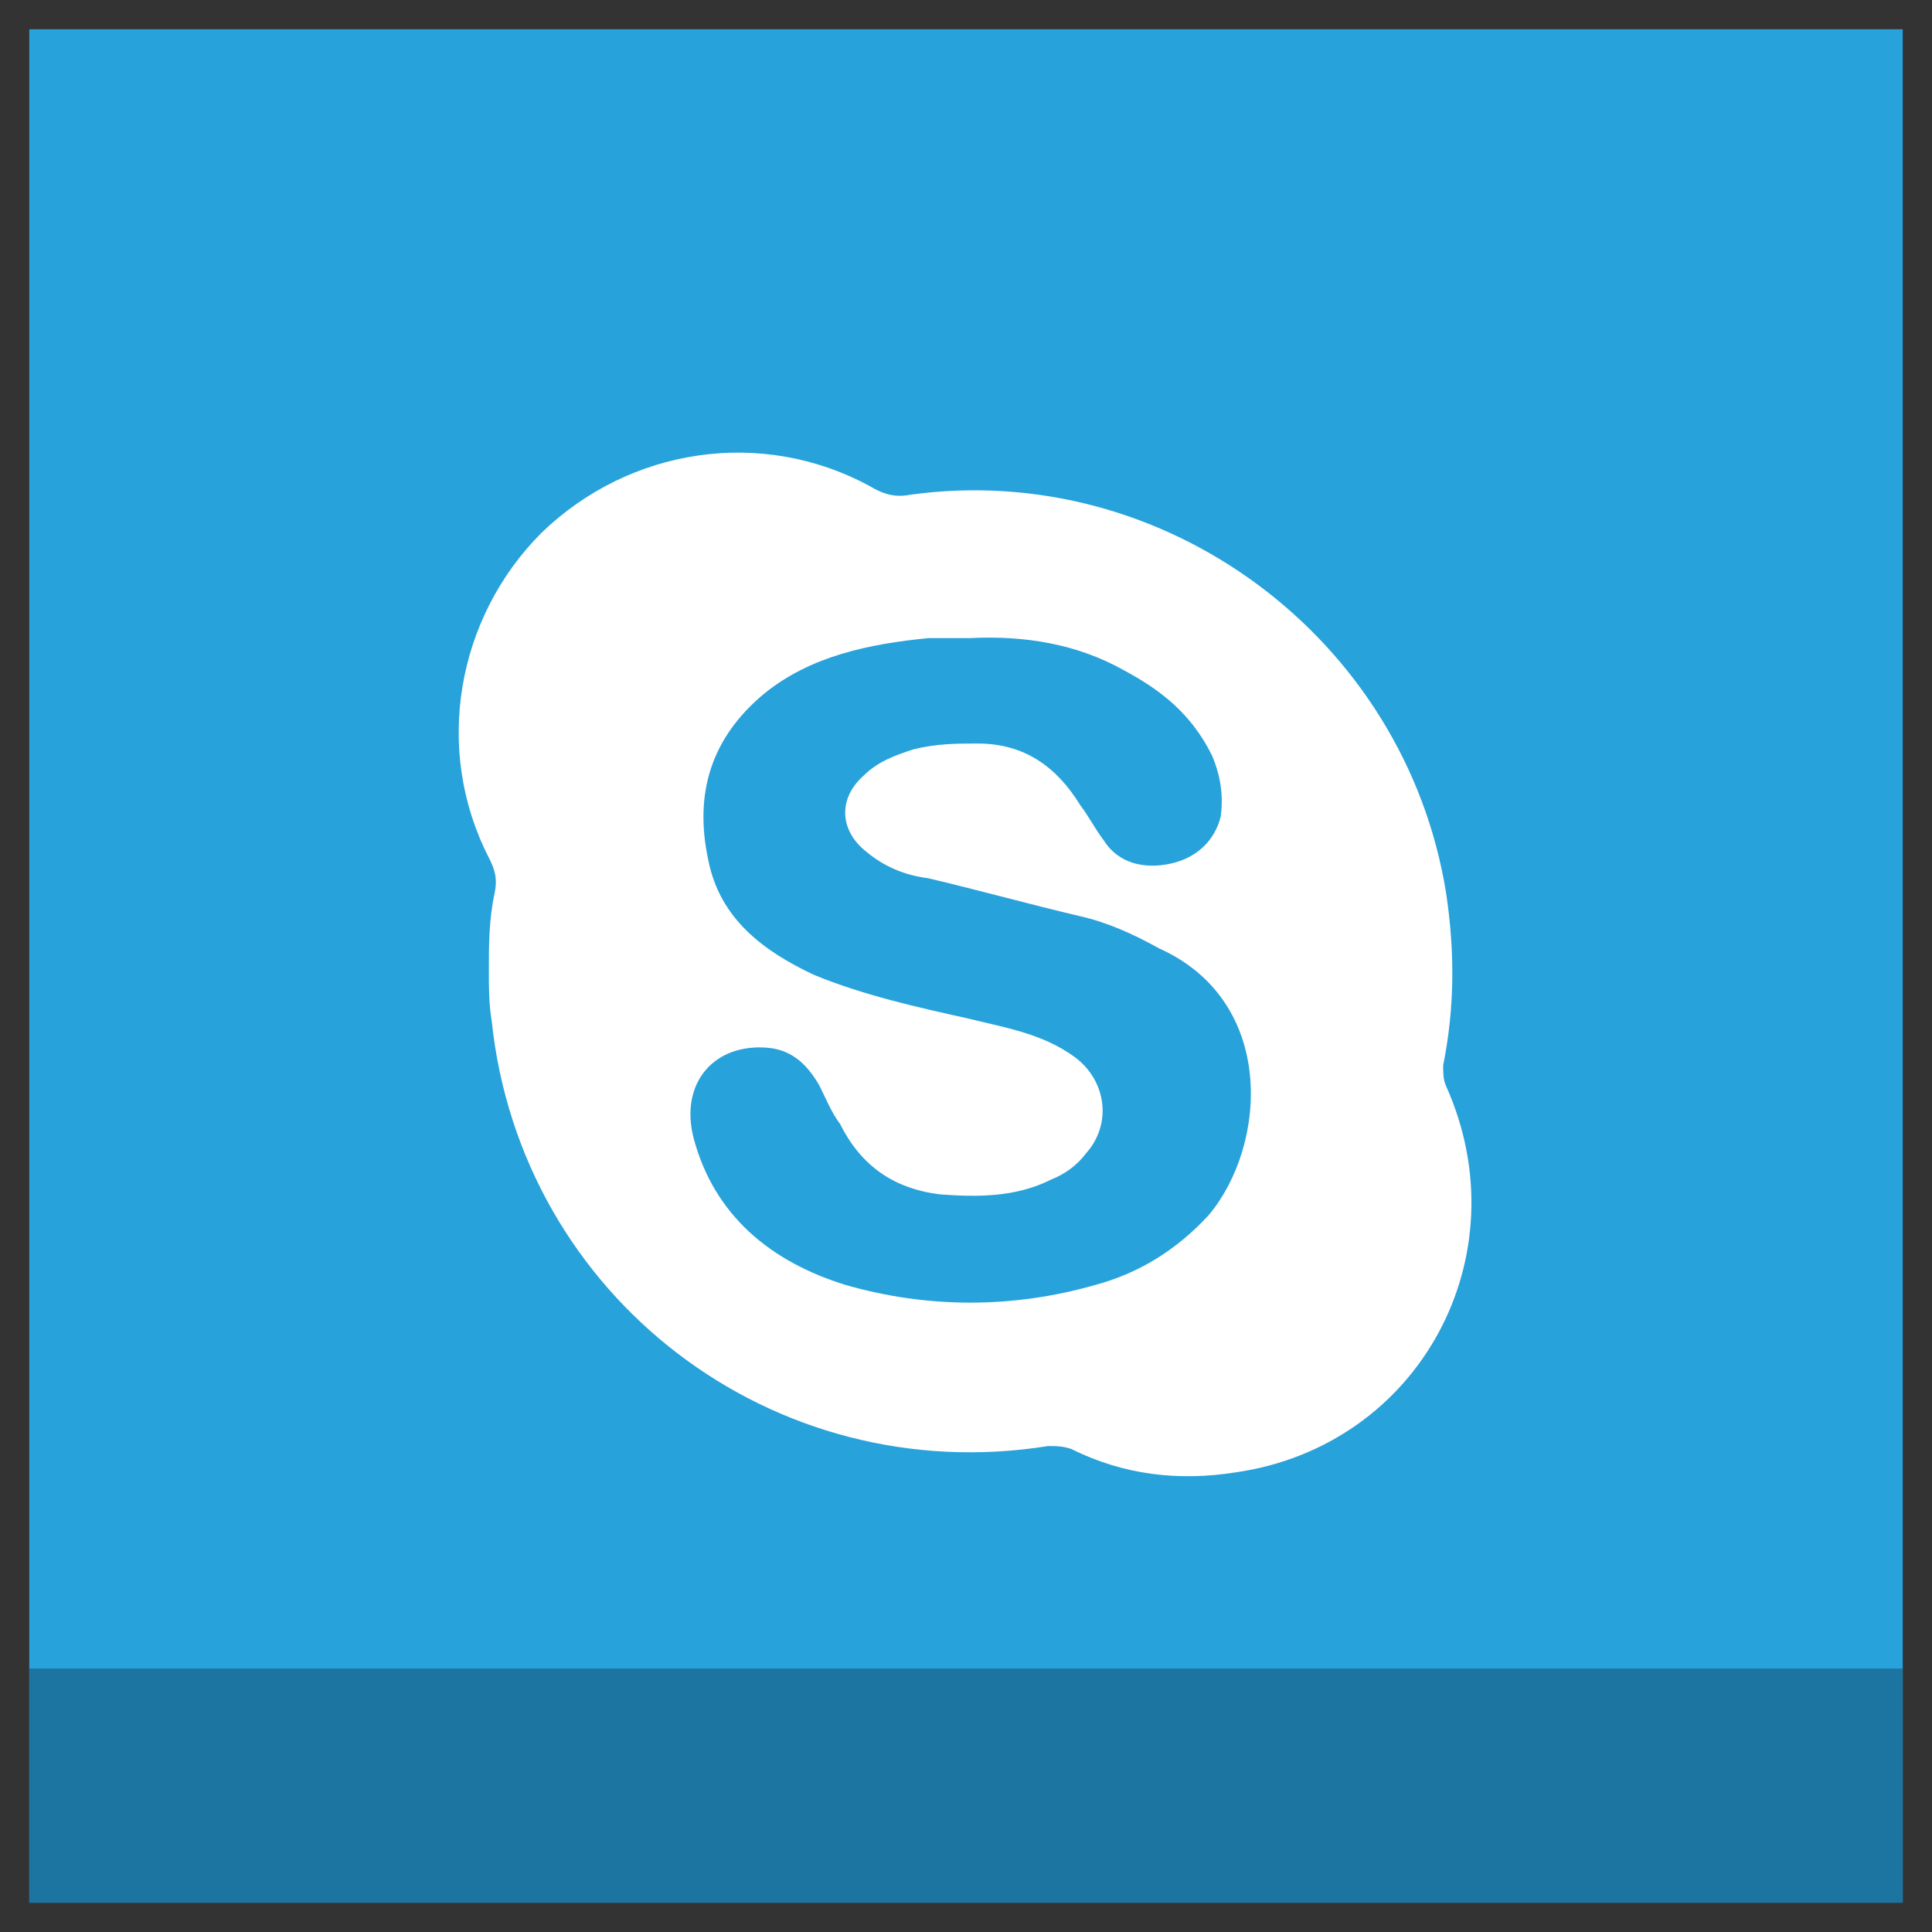<?xml version="1.0" ?><!DOCTYPE svg  PUBLIC '-//W3C//DTD SVG 1.1//EN'  'http://www.w3.org/Graphics/SVG/1.1/DTD/svg11.dtd'><svg enable-background="new 0 0 66 66" id="Layer_1" version="1.1" viewBox="0 0 66 66" xml:space="preserve" xmlns="http://www.w3.org/2000/svg" xmlns:xlink="http://www.w3.org/1999/xlink"><rect x="0" y="0" width="66" height="66" fill="#333333" stroke="none"/><g><g><rect fill="#27A2DB" height="64" width="64" x="1" y="1"/><rect fill="#1C75A1" height="8" width="64" x="1" y="57"/></g><g><path d="M49.4,37.1c-0.1-0.2-0.1-0.5-0.1-0.7c0.4-2,0.4-3.9,0.1-5.9c-1.4-8.7-9.6-14.8-18.3-13.6    c-0.5,0.1-0.9,0-1.4-0.3c-3.7-2-8.2-1.3-11.2,1.6c-2.9,2.9-3.7,7.4-1.8,11.1c0.2,0.4,0.3,0.7,0.2,1.2c-0.2,0.9-0.2,1.8-0.2,2.7    c0,0.5,0,1.1,0.1,1.7c1,9.4,9.6,16,19,14.5c0.3,0,0.5,0,0.8,0.1c1.8,0.9,3.7,1.1,5.6,0.8C48.5,49.4,52,42.9,49.4,37.1z M41.3,41.5    c-1.1,1.2-2.4,2-3.9,2.4c-2.8,0.8-5.7,0.8-8.5,0c-2.6-0.8-4.5-2.4-5.2-5c-0.5-1.9,0.7-3.3,2.6-3.1c0.8,0.1,1.3,0.6,1.7,1.3    c0.2,0.4,0.4,0.9,0.7,1.3c0.7,1.4,1.8,2.2,3.4,2.4c1.3,0.1,2.6,0.1,3.8-0.5c0.5-0.2,0.9-0.5,1.2-0.9c0.9-1,0.7-2.5-0.4-3.3    c-1.1-0.8-2.4-1-3.6-1.3c-1.8-0.4-3.6-0.8-5.3-1.5c-1.7-0.8-3.2-1.9-3.6-3.9c-0.5-2.3,0.1-4.2,1.9-5.7c1.6-1.3,3.6-1.7,5.6-1.9    c0.5,0,0.9,0,1.4,0c1.9-0.1,3.7,0.2,5.3,1.1c1.3,0.7,2.3,1.5,3,2.9c0.3,0.7,0.4,1.4,0.3,2.1c-0.2,0.8-0.8,1.4-1.7,1.6    c-0.9,0.2-1.8,0-2.3-0.8c-0.3-0.4-0.5-0.8-0.8-1.2c-0.8-1.3-1.9-2.1-3.5-2.1c-0.7,0-1.4,0-2.2,0.2c-0.6,0.2-1.2,0.4-1.7,0.9    c-0.9,0.8-0.8,1.9,0.1,2.6c0.6,0.5,1.3,0.8,2.1,0.9c1.7,0.4,3.5,0.9,5.2,1.3c0.9,0.2,1.8,0.6,2.7,1.1    C43.6,34.2,43.3,39.1,41.3,41.5z" fill="#FFFFFF" id="S_2_"/></g></g></svg>